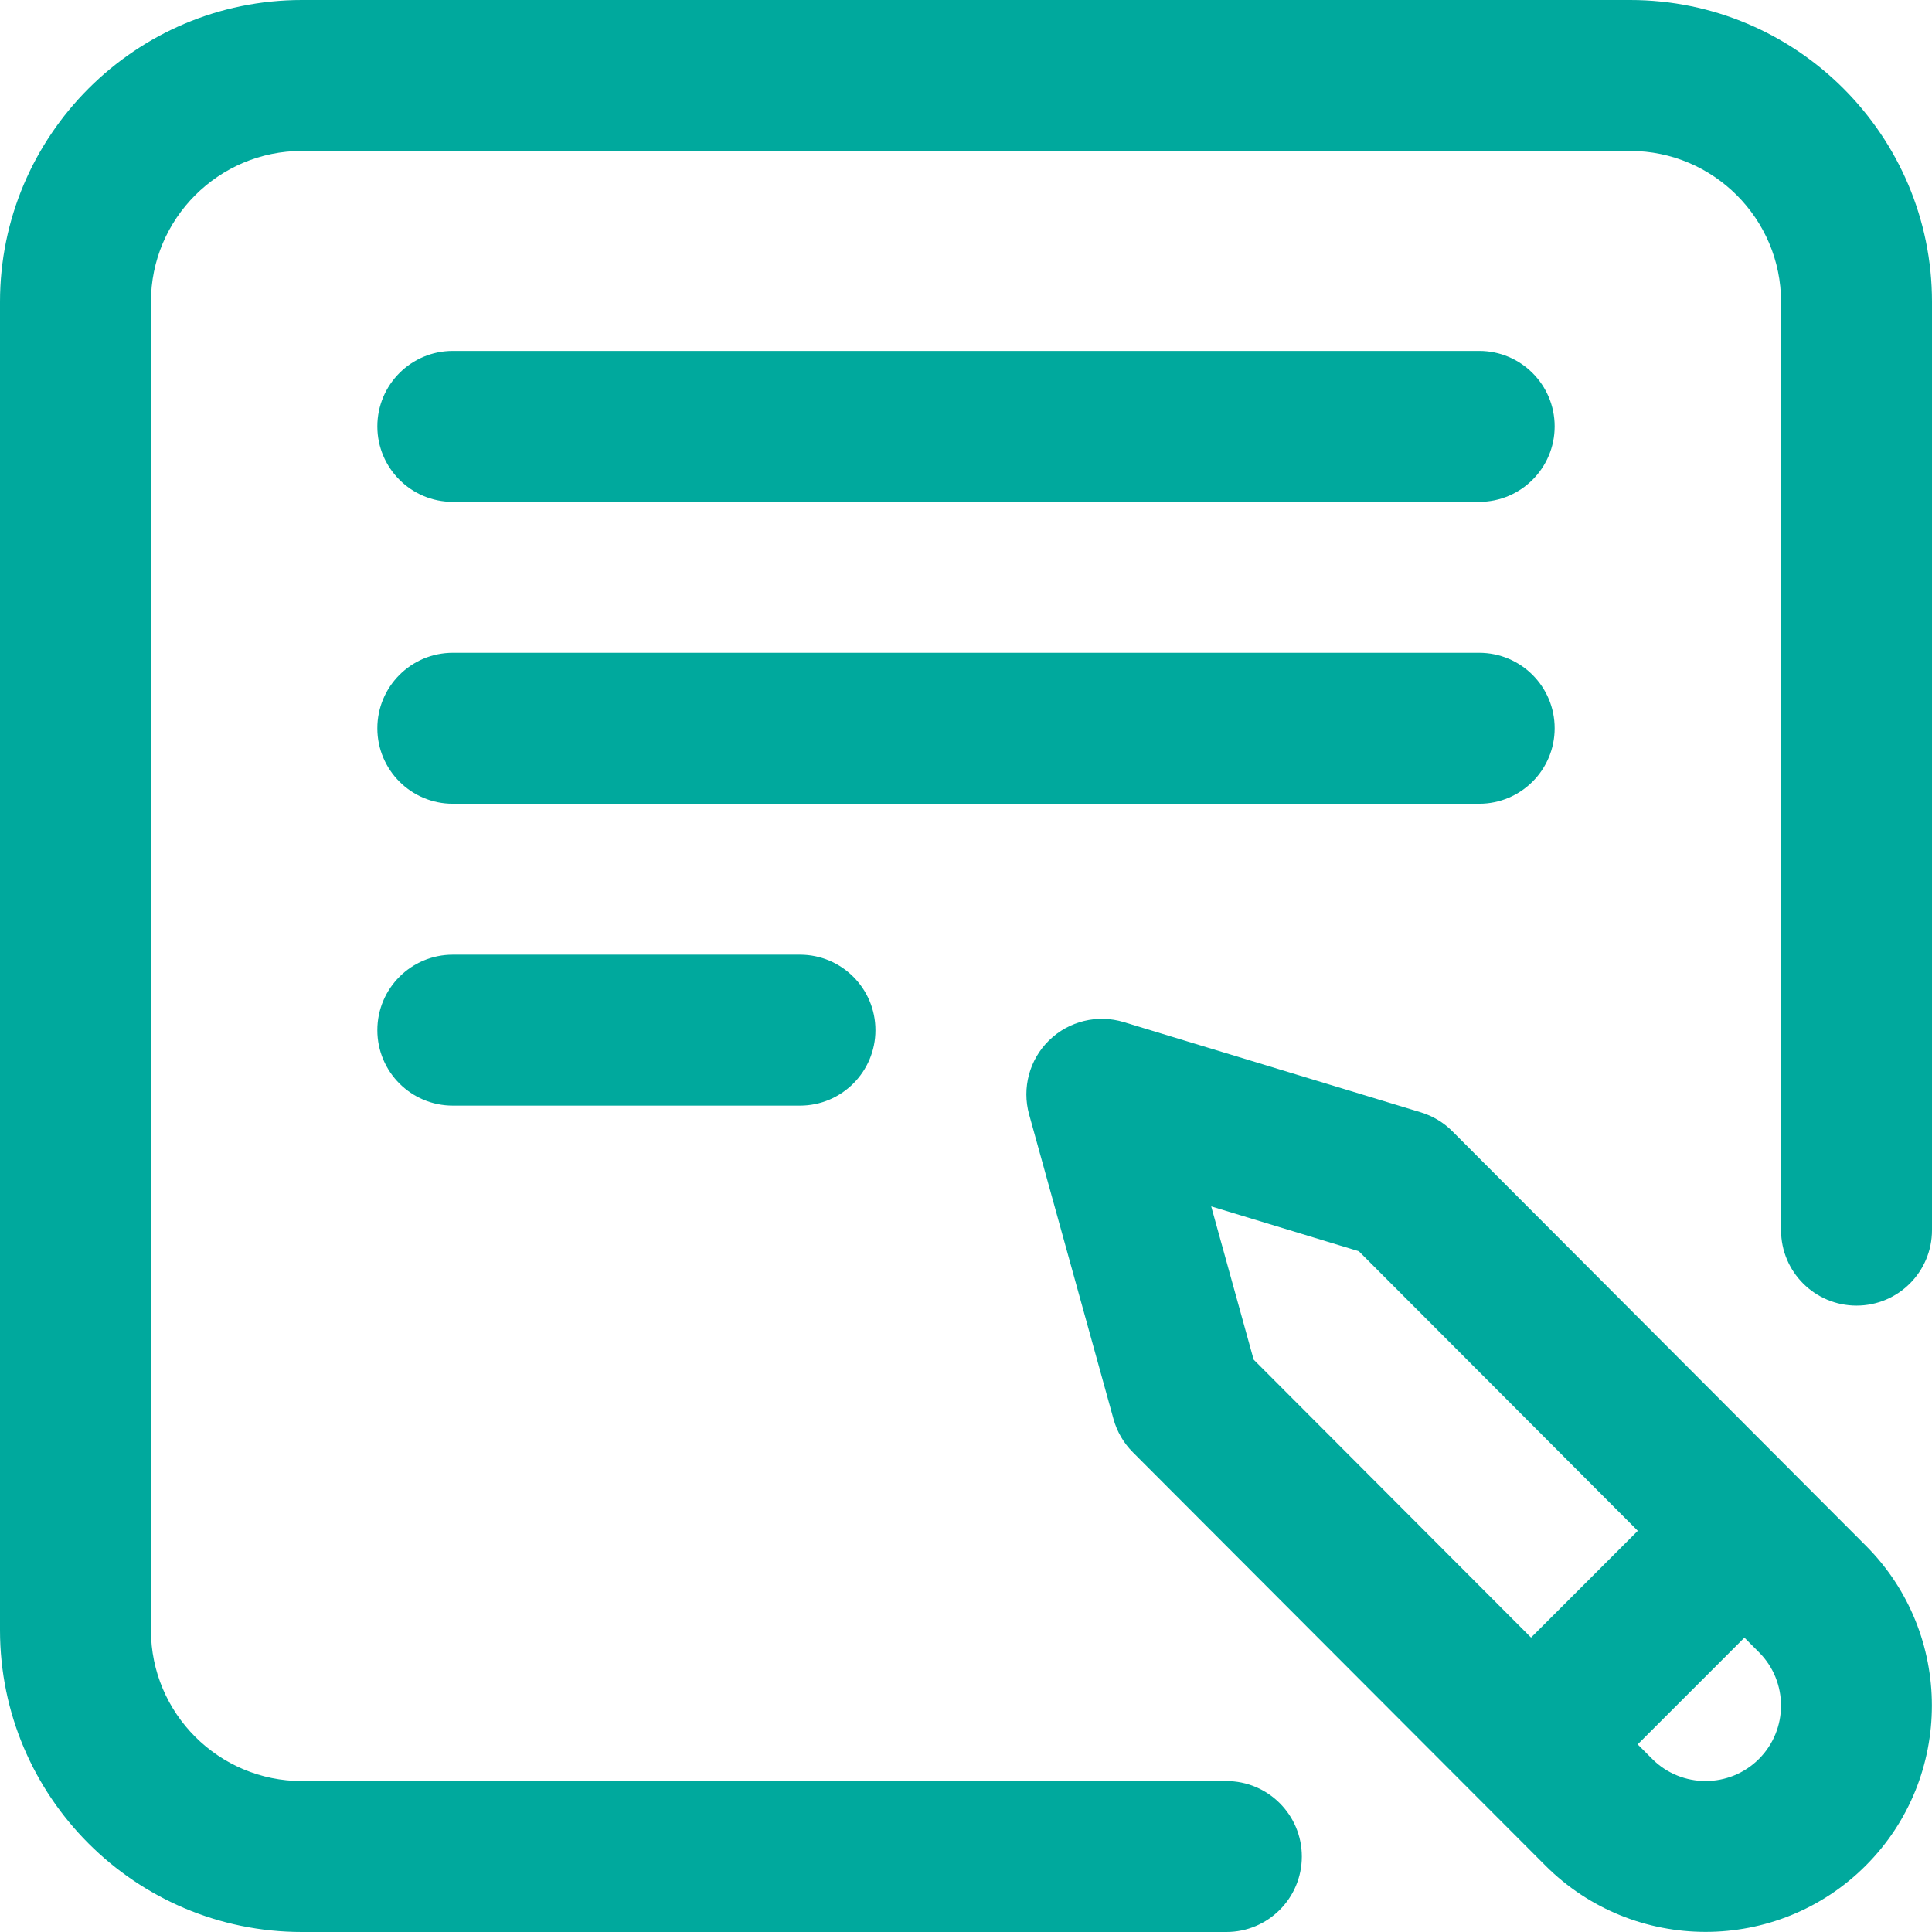 <svg width="512" height="512" viewBox="0 0 512 512" fill="none" xmlns="http://www.w3.org/2000/svg">
<path d="M100 113C100 101.953 108.953 93 120 93H392C403.047 93 412 101.953 412 113C412 124.047 403.047 133 392 133H120C108.953 133 100 124.047 100 113ZM412 193C412 181.953 403.047 173 392 173H120C108.953 173 100 181.953 100 193C100 204.047 108.953 213 120 213H392C403.047 213 412 204.047 412 193ZM120 253C108.953 253 100 261.953 100 273C100 284.047 108.953 293 120 293H212C223.047 293 232 284.047 232 273C232 261.953 223.047 253 212 253H120ZM494.441 409.59C517.82 432.969 517.82 471.031 494.426 494.426C482.73 506.121 467.363 511.973 452 511.973C436.637 511.973 421.27 506.121 409.574 494.426L300.207 384.855C297.77 382.414 296.008 379.387 295.09 376.062L272.727 295.34C270.781 288.309 272.813 280.777 278.035 275.684C283.254 270.594 290.832 268.742 297.812 270.863L376.539 294.777C379.691 295.734 382.559 297.453 384.883 299.785L494.441 409.59ZM332.23 360.316L405.746 433.969L434.035 405.68L360.109 331.59L320.98 319.703L332.23 360.316ZM466.141 437.859L462.289 433.996L434.004 462.281L437.871 466.156C445.656 473.941 458.344 473.941 466.141 466.141C473.941 458.344 473.941 445.656 466.141 437.859ZM432 0H80C35.887 0 0 35.887 0 80V432C0 476.113 35.887 512 80 512H325C336.047 512 345 503.047 345 492C345 480.953 336.047 472 325 472H80C57.945 472 40 454.055 40 432V80C40 57.945 57.945 40 80 40H432C454.055 40 472 57.945 472 80V326C472 337.047 480.953 346 492 346C503.047 346 512 337.047 512 326V80C512 35.887 476.113 0 432 0Z" fill="#00A99D"/>
</svg>
